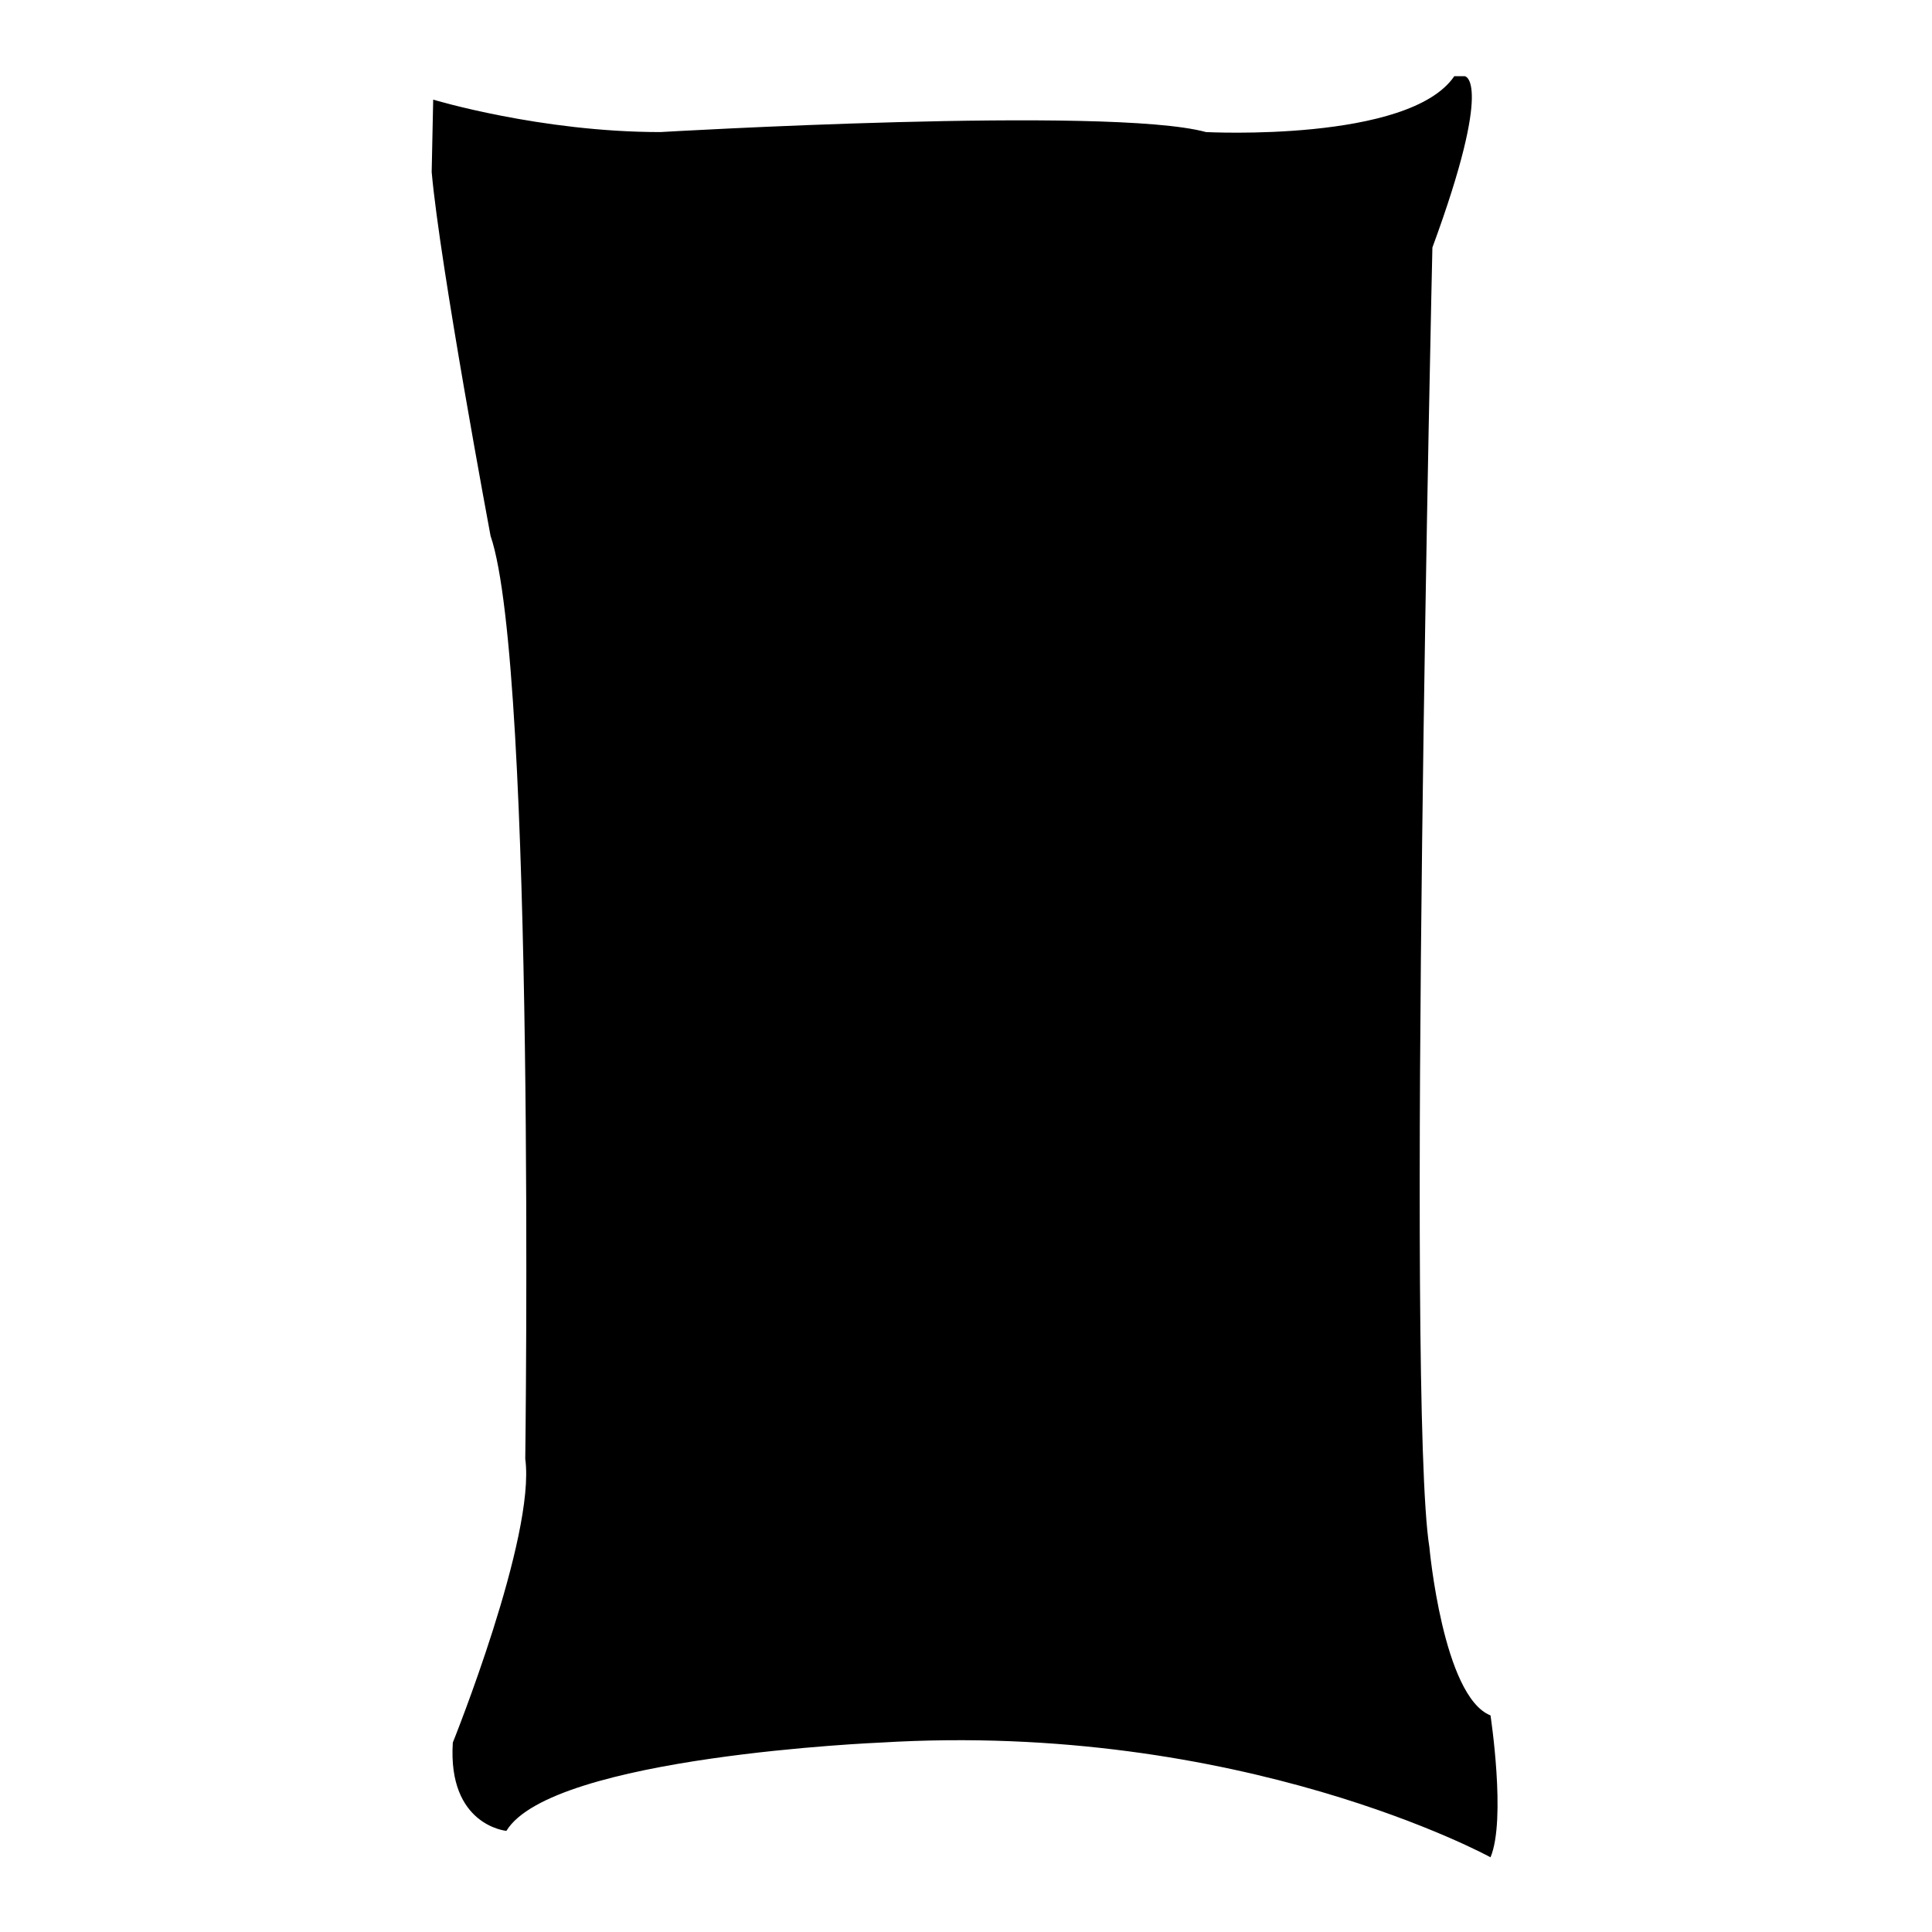 <?xml version="1.0" encoding="utf-8"?>
<!-- Svg Vector Icons : http://www.onlinewebfonts.com/icon -->
<!DOCTYPE svg PUBLIC "-//W3C//DTD SVG 1.1//EN" "http://www.w3.org/Graphics/SVG/1.1/DTD/svg11.dtd">
<svg version="1.1" xmlns="http://www.w3.org/2000/svg" xmlns:xlink="http://www.w3.org/1999/xlink" x="0px" y="0px" viewBox="0 0 256 256" enable-background="new 0 0 256 256" xml:space="preserve">
<g><g><path fill="#000000" d="M57.4,13.2c0,0,14.2,4.3,30.1,4.3c0,0,59.5-3.5,72.3,0c0,0,26.9,1.4,32.9-7.4h1.4c0,0,3.9,0.4-4.3,22.7c0,0-3.5,153.1-0.4,172.2c0,0,1.8,19.8,8.1,22.3c0,0,2.1,13.8,0,18.8c0,0-33-18.1-80.8-15.2c0,0-43.6,1.8-49.6,11.7c0,0-7.8-0.7-7.1-11.7c0,0,11-27.3,9.6-37.6c0,0,1.4-104.9-4.6-122.3c0,0-6.7-35.8-7.8-48.2L57.4,13.2L57.4,13.2z"/></g></g>
</svg>